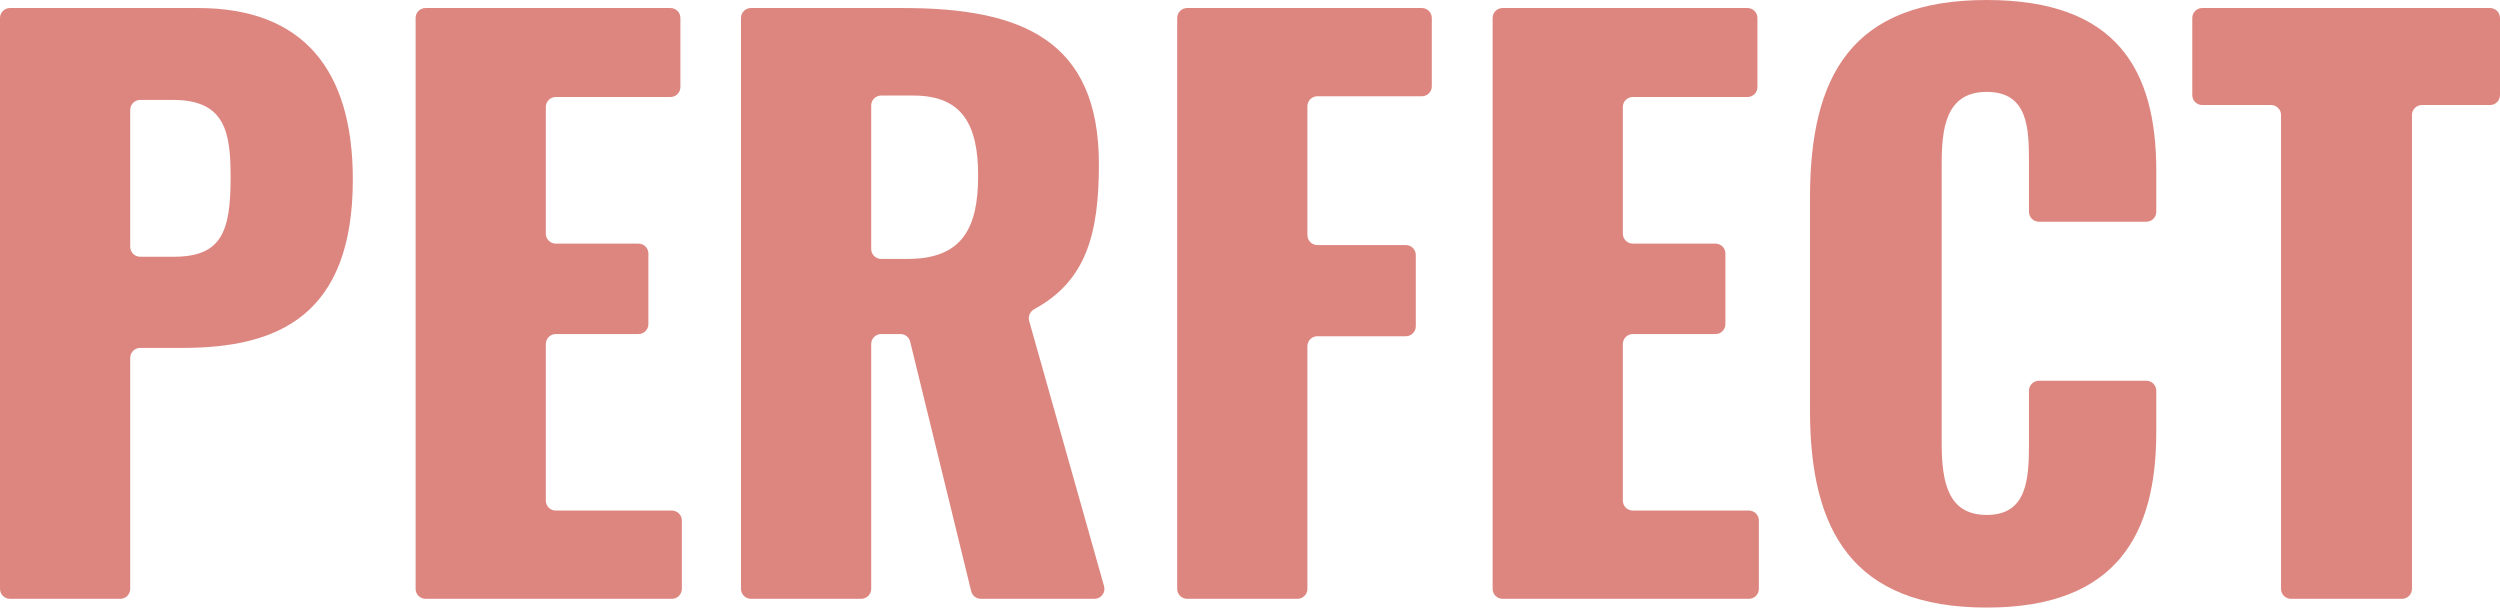 <svg width="502" height="122" viewBox="0 0 502 122" fill="none" xmlns="http://www.w3.org/2000/svg">
<path d="M0 118.243C0 119.347 0.895 120.243 2 120.243H24.148C25.253 120.243 26.148 119.347 26.148 118.243V71.861C26.148 70.756 27.044 69.861 28.148 69.861H36.666C55.802 69.861 70.848 63.417 70.848 36.029C70.848 14.06 60.915 1.611 39.733 1.611H2C0.895 1.611 0 2.506 0 3.611V118.243ZM28.148 51.553C27.044 51.553 26.148 50.658 26.148 49.553V22.065C26.148 20.96 27.044 20.065 28.148 20.065H34.767C45.284 20.065 46.307 26.655 46.307 35.589C46.307 46.427 44.554 51.553 34.913 51.553H28.148Z" fill="#DD8680"/>
<path d="M83.453 118.243C83.453 119.347 84.349 120.243 85.453 120.243H134.918C136.023 120.243 136.918 119.347 136.918 118.243V104.521C136.918 103.416 136.023 102.521 134.918 102.521H111.601C110.497 102.521 109.601 101.626 109.601 100.521V69.078C109.601 67.974 110.497 67.078 111.601 67.078H128.198C129.303 67.078 130.198 66.183 130.198 65.078V50.917C130.198 49.813 129.303 48.917 128.198 48.917H111.601C110.497 48.917 109.601 48.022 109.601 46.917V21.479C109.601 20.374 110.497 19.479 111.601 19.479H134.626C135.731 19.479 136.626 18.584 136.626 17.479V3.611C136.626 2.506 135.731 1.611 134.626 1.611H85.453C84.349 1.611 83.453 2.506 83.453 3.611V118.243Z" fill="#DD8680"/>
<path d="M148.789 118.243C148.789 119.347 149.685 120.243 150.789 120.243H172.937C174.042 120.243 174.937 119.347 174.937 118.243V69.078C174.937 67.974 175.833 67.078 176.937 67.078H180.818C181.739 67.078 182.541 67.708 182.76 68.603L195.016 118.718C195.234 119.613 196.037 120.243 196.958 120.243H219.77C221.096 120.243 222.055 118.975 221.695 117.699L206.657 64.454C206.392 63.517 206.849 62.529 207.706 62.064C218.126 56.395 220.66 46.947 220.66 32.953C220.66 8.055 205.176 1.611 181.365 1.611H150.789C149.685 1.611 148.789 2.506 148.789 3.611V118.243ZM176.937 51.993C175.833 51.993 174.937 51.097 174.937 49.993V21.186C174.937 20.081 175.833 19.186 176.937 19.186H183.41C193.343 19.186 196.411 25.191 196.411 35.297C196.411 45.842 193.197 51.993 182.241 51.993H176.937Z" fill="#DD8680"/>
<path d="M236.38 118.243C236.38 119.347 237.275 120.243 238.38 120.243H260.528C261.632 120.243 262.528 119.347 262.528 118.243V69.517C262.528 68.413 263.423 67.517 264.528 67.517H282.293C283.398 67.517 284.293 66.622 284.293 65.517V51.21C284.293 50.105 283.398 49.21 282.293 49.21H264.528C263.423 49.21 262.528 48.315 262.528 47.21V21.332C262.528 20.228 263.423 19.332 264.528 19.332H285.507C286.612 19.332 287.507 18.437 287.507 17.332V3.611C287.507 2.506 286.612 1.611 285.507 1.611H238.38C237.275 1.611 236.38 2.506 236.38 3.611V118.243Z" fill="#DD8680"/>
<path d="M299.718 118.243C299.718 119.347 300.614 120.243 301.718 120.243H351.183C352.288 120.243 353.183 119.347 353.183 118.243V104.521C353.183 103.416 352.288 102.521 351.183 102.521H327.867C326.762 102.521 325.867 101.626 325.867 100.521V69.078C325.867 67.974 326.762 67.078 327.867 67.078H344.464C345.568 67.078 346.464 66.183 346.464 65.078V50.917C346.464 49.813 345.568 48.917 344.464 48.917H327.867C326.762 48.917 325.867 48.022 325.867 46.917V21.479C325.867 20.374 326.762 19.479 327.867 19.479H350.891C351.996 19.479 352.891 18.584 352.891 17.479V3.611C352.891 2.506 351.996 1.611 350.891 1.611H301.718C300.614 1.611 299.718 2.506 299.718 3.611V118.243Z" fill="#DD8680"/>
<path d="M398.945 122C425.385 122 432.981 106.915 432.981 86.704V78.451C432.981 77.347 432.086 76.451 430.981 76.451H409.417C408.313 76.451 407.417 77.347 407.417 78.451V88.9C407.417 96.077 407.125 103.4 398.945 103.4C391.203 103.4 389.888 96.956 389.888 88.9V33.1C389.888 25.923 390.618 18.454 398.945 18.454C407.271 18.454 407.417 25.777 407.417 32.66V42.523C407.417 43.628 408.313 44.523 409.417 44.523H430.981C432.086 44.523 432.981 43.628 432.981 42.523V34.271C432.981 14.06 425.093 0 398.945 0C371.92 0 363.448 15.085 363.448 39.69V82.456C363.448 106.475 371.92 122 398.945 122Z" fill="#DD8680"/>
<path d="M458.03 118.243C458.03 119.347 458.926 120.243 460.03 120.243H482.324C483.429 120.243 484.324 119.347 484.324 118.243V23.09C484.324 21.985 485.22 21.09 486.324 21.09H500C501.105 21.09 502 20.195 502 19.09V3.611C502 2.506 501.105 1.611 500 1.611H442.209C441.104 1.611 440.209 2.506 440.209 3.611V19.09C440.209 20.195 441.104 21.09 442.209 21.09H456.03C457.135 21.09 458.03 21.985 458.03 23.09V118.243Z" fill="#DD8680"/>
</svg>
